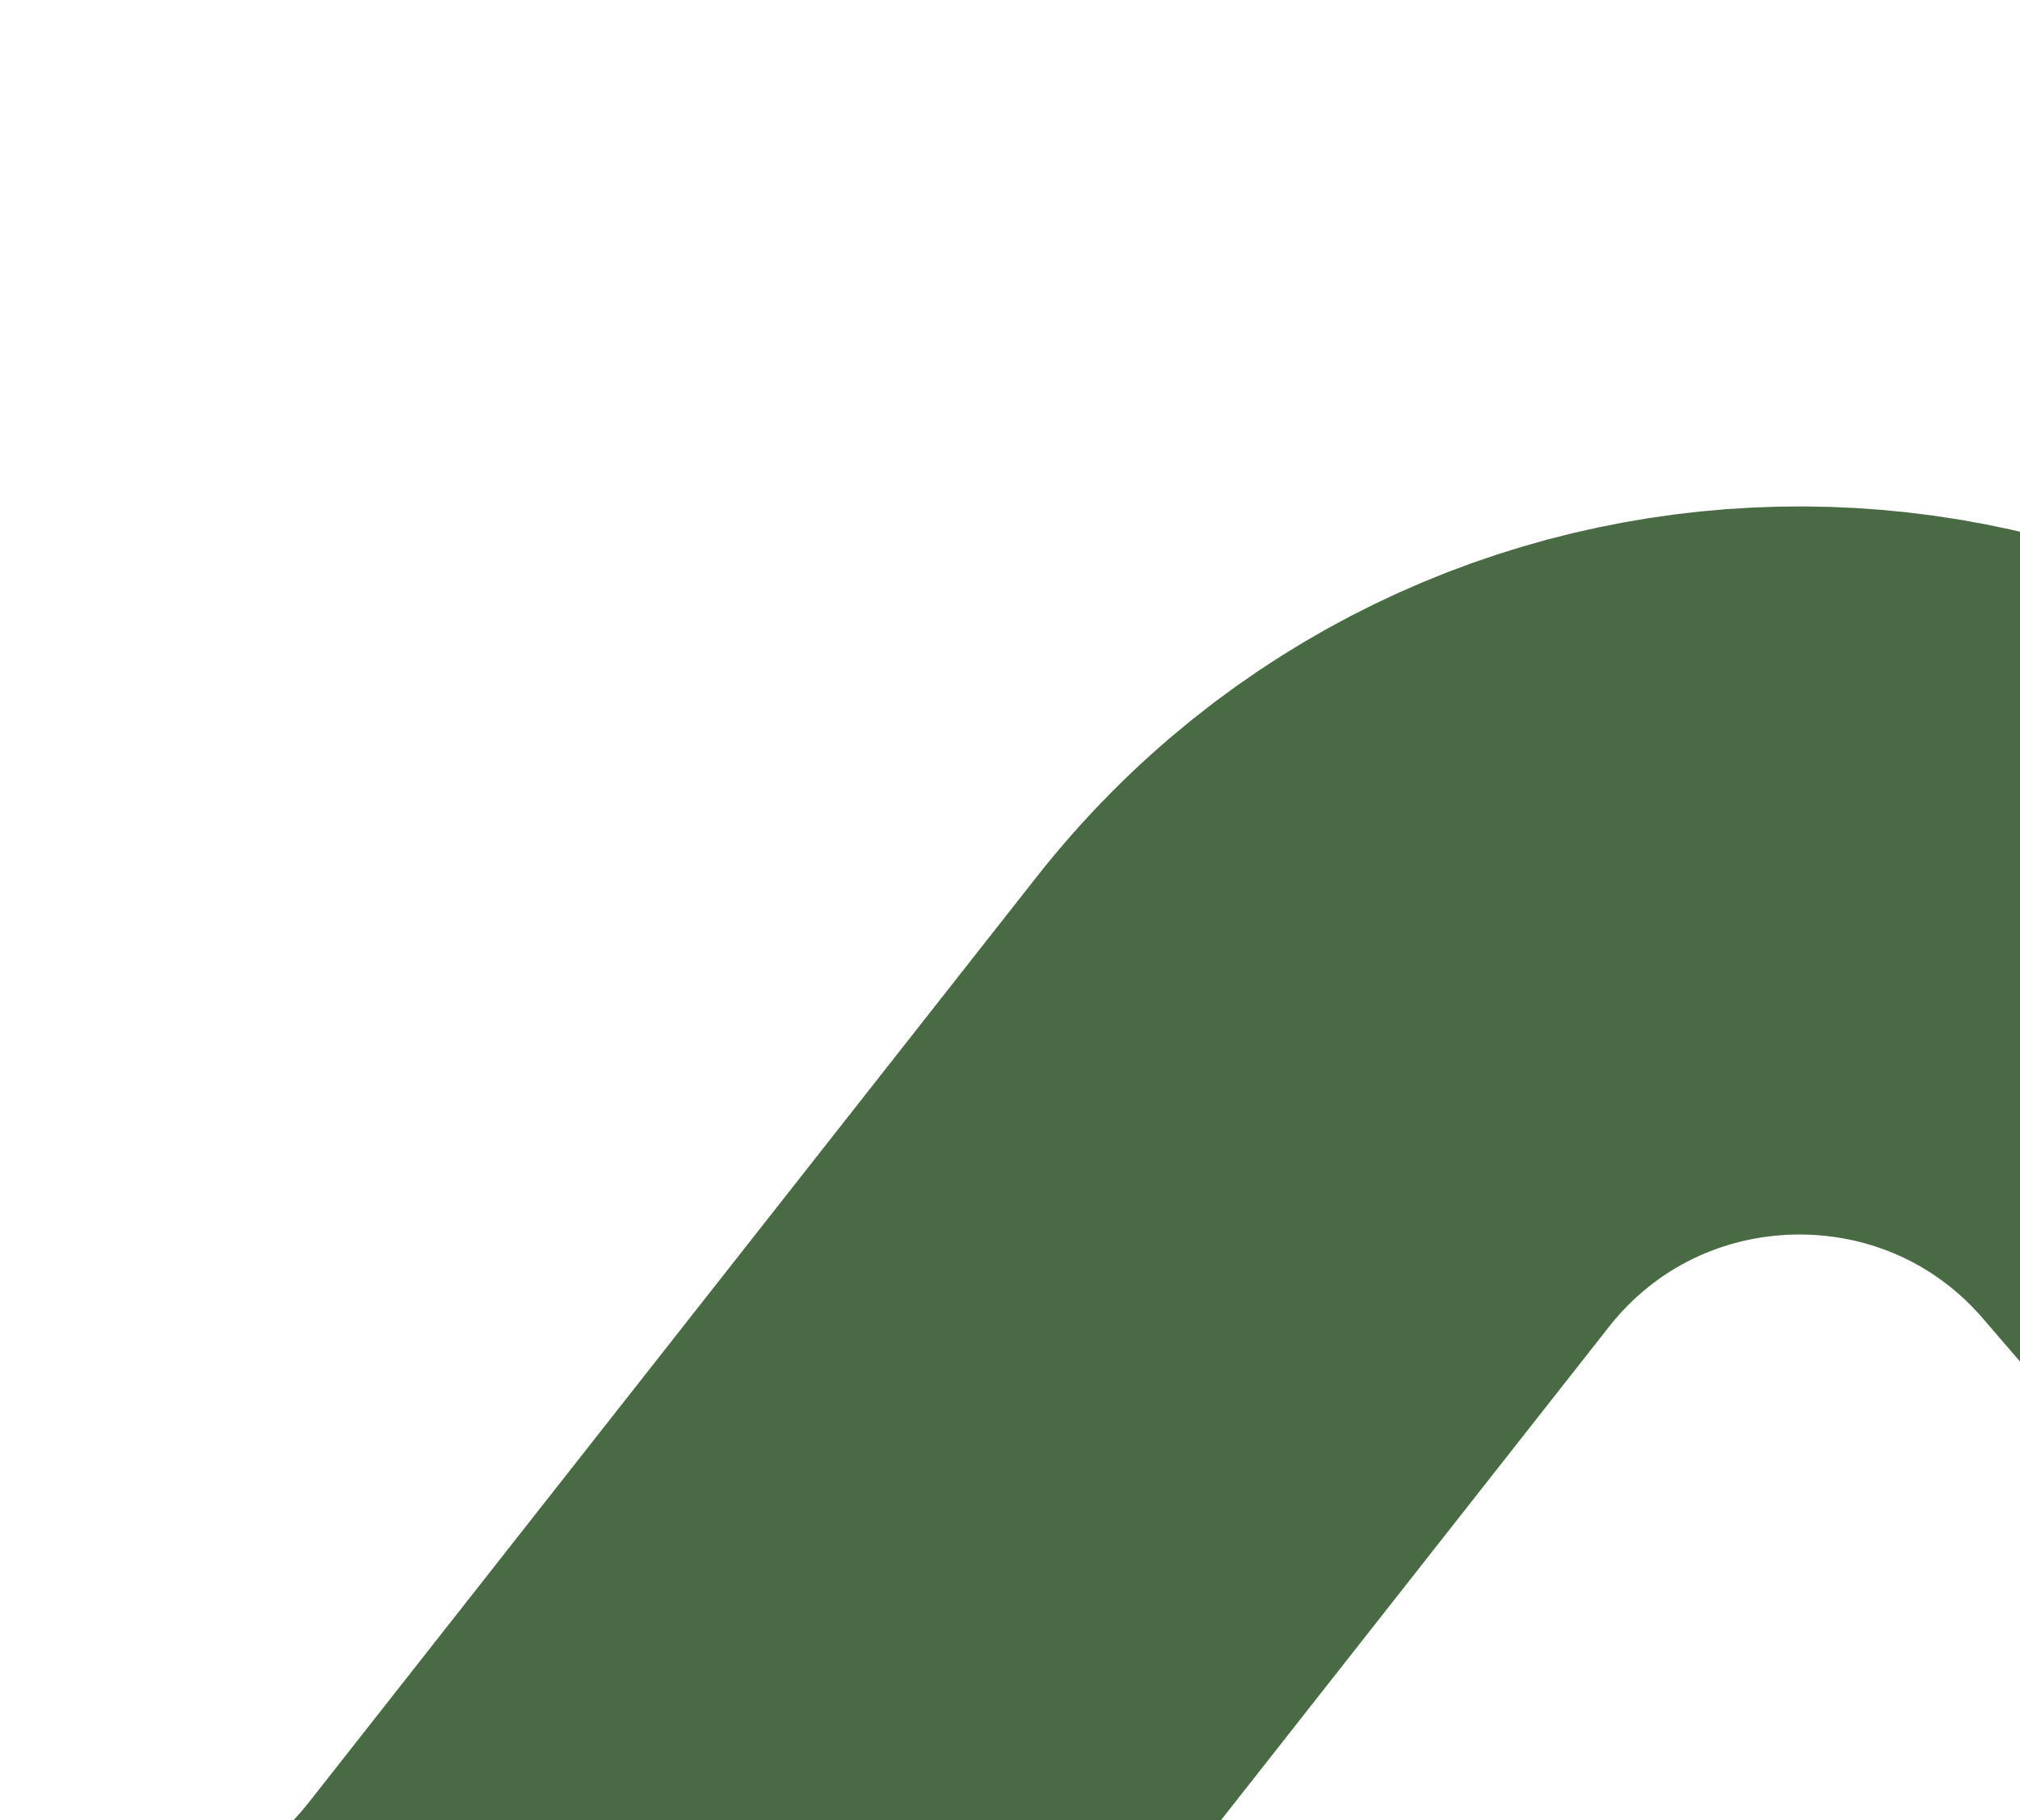 <?xml version="1.0" encoding="UTF-8"?> <svg xmlns="http://www.w3.org/2000/svg" width="333" height="300" viewBox="0 0 333 300" fill="none"><path d="M-597 443.857L-218.294 236.721C-161.949 205.903 -91.633 236.122 -75.216 298.211V298.211C-54.354 377.106 47.689 398.216 98.141 334.073L218.033 181.646C256.954 132.163 331.367 130.522 372.431 178.241L497.32 323.369C542.917 376.356 627.42 367.403 660.902 306.038L931 -189" stroke="#496B44" stroke-width="120"></path></svg> 